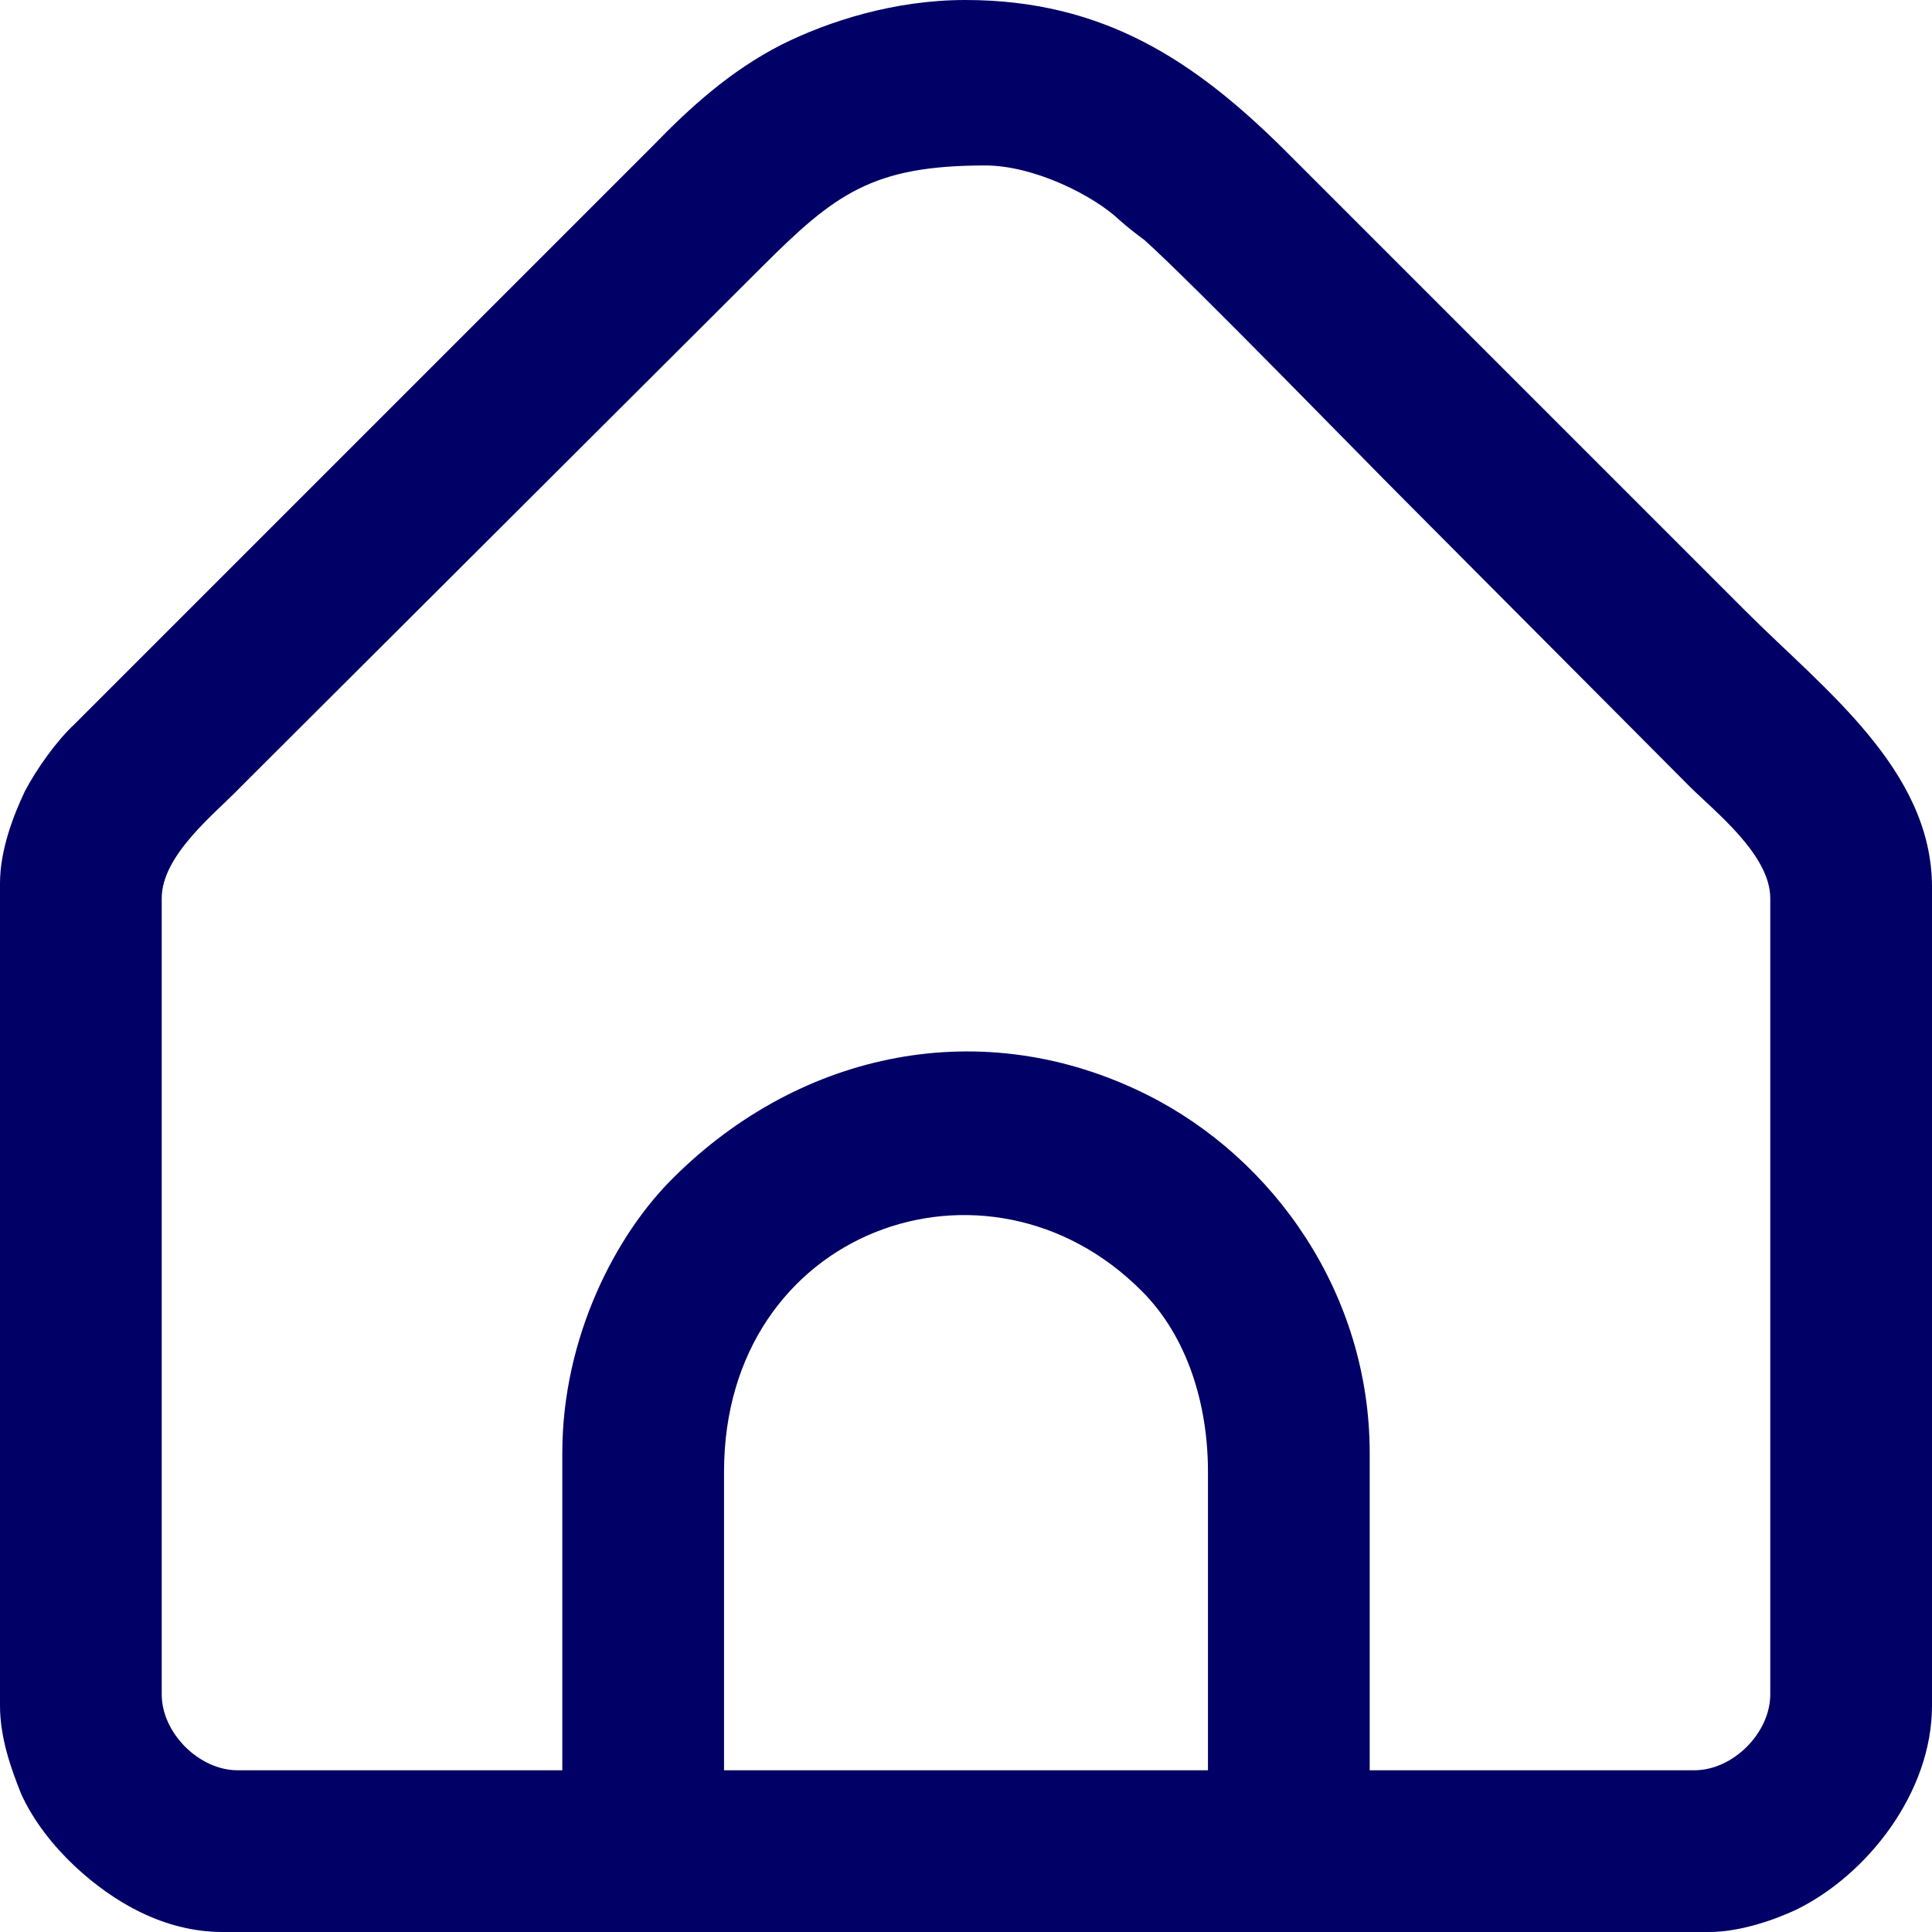 <?xml version="1.0" encoding="UTF-8"?> <!-- Creator: CorelDRAW X7 --> <svg xmlns="http://www.w3.org/2000/svg" xmlns:xlink="http://www.w3.org/1999/xlink" xml:space="preserve" width="135.485mm" height="135.485mm" style="shape-rendering:geometricPrecision; text-rendering:geometricPrecision; image-rendering:optimizeQuality; fill-rule:evenodd; clip-rule:evenodd" viewBox="0 0 1553 1553"> <defs> <style type="text/css"> <![CDATA[ .fil0 {fill:#000066} ]]> </style> </defs> <g id="Слой_x0020_1">  <path class="fil0" d="M582 1183c0,-195 212,-270 336,-145 36,36 53,90 53,145l0 240 -389 0 0 -240zm-130 -15l0 255 -261 0c-31,0 -61,-30 -61,-61l0 -640c0,-35 44,-69 63,-89l419 -418c59,-59 89,-82 180,-82 39,0 87,24 108,44 8,7 12,10 20,16 40,36 171,171 211,211l227 228c20,20 65,55 65,90l0 640c0,31 -30,61 -61,61l-261 0 0 -255c0,-128 -77,-237 -179,-288 -132,-66 -278,-35 -380,66 -47,46 -90,129 -90,222zm-452 -458l0 661c0,26 9,51 17,71 10,22 26,42 43,58 31,29 72,53 119,53l1195 0c25,0 53,-10 70,-18 57,-28 109,-94 109,-164l0 -658c0,-94 -87,-159 -149,-221l-373 -373c-70,-69 -143,-119 -255,-119 -57,0 -110,17 -148,36 -41,21 -73,50 -104,82l-464 464c-14,13 -30,35 -40,54 -9,19 -20,47 -20,74z"></path> </g> </svg> 
